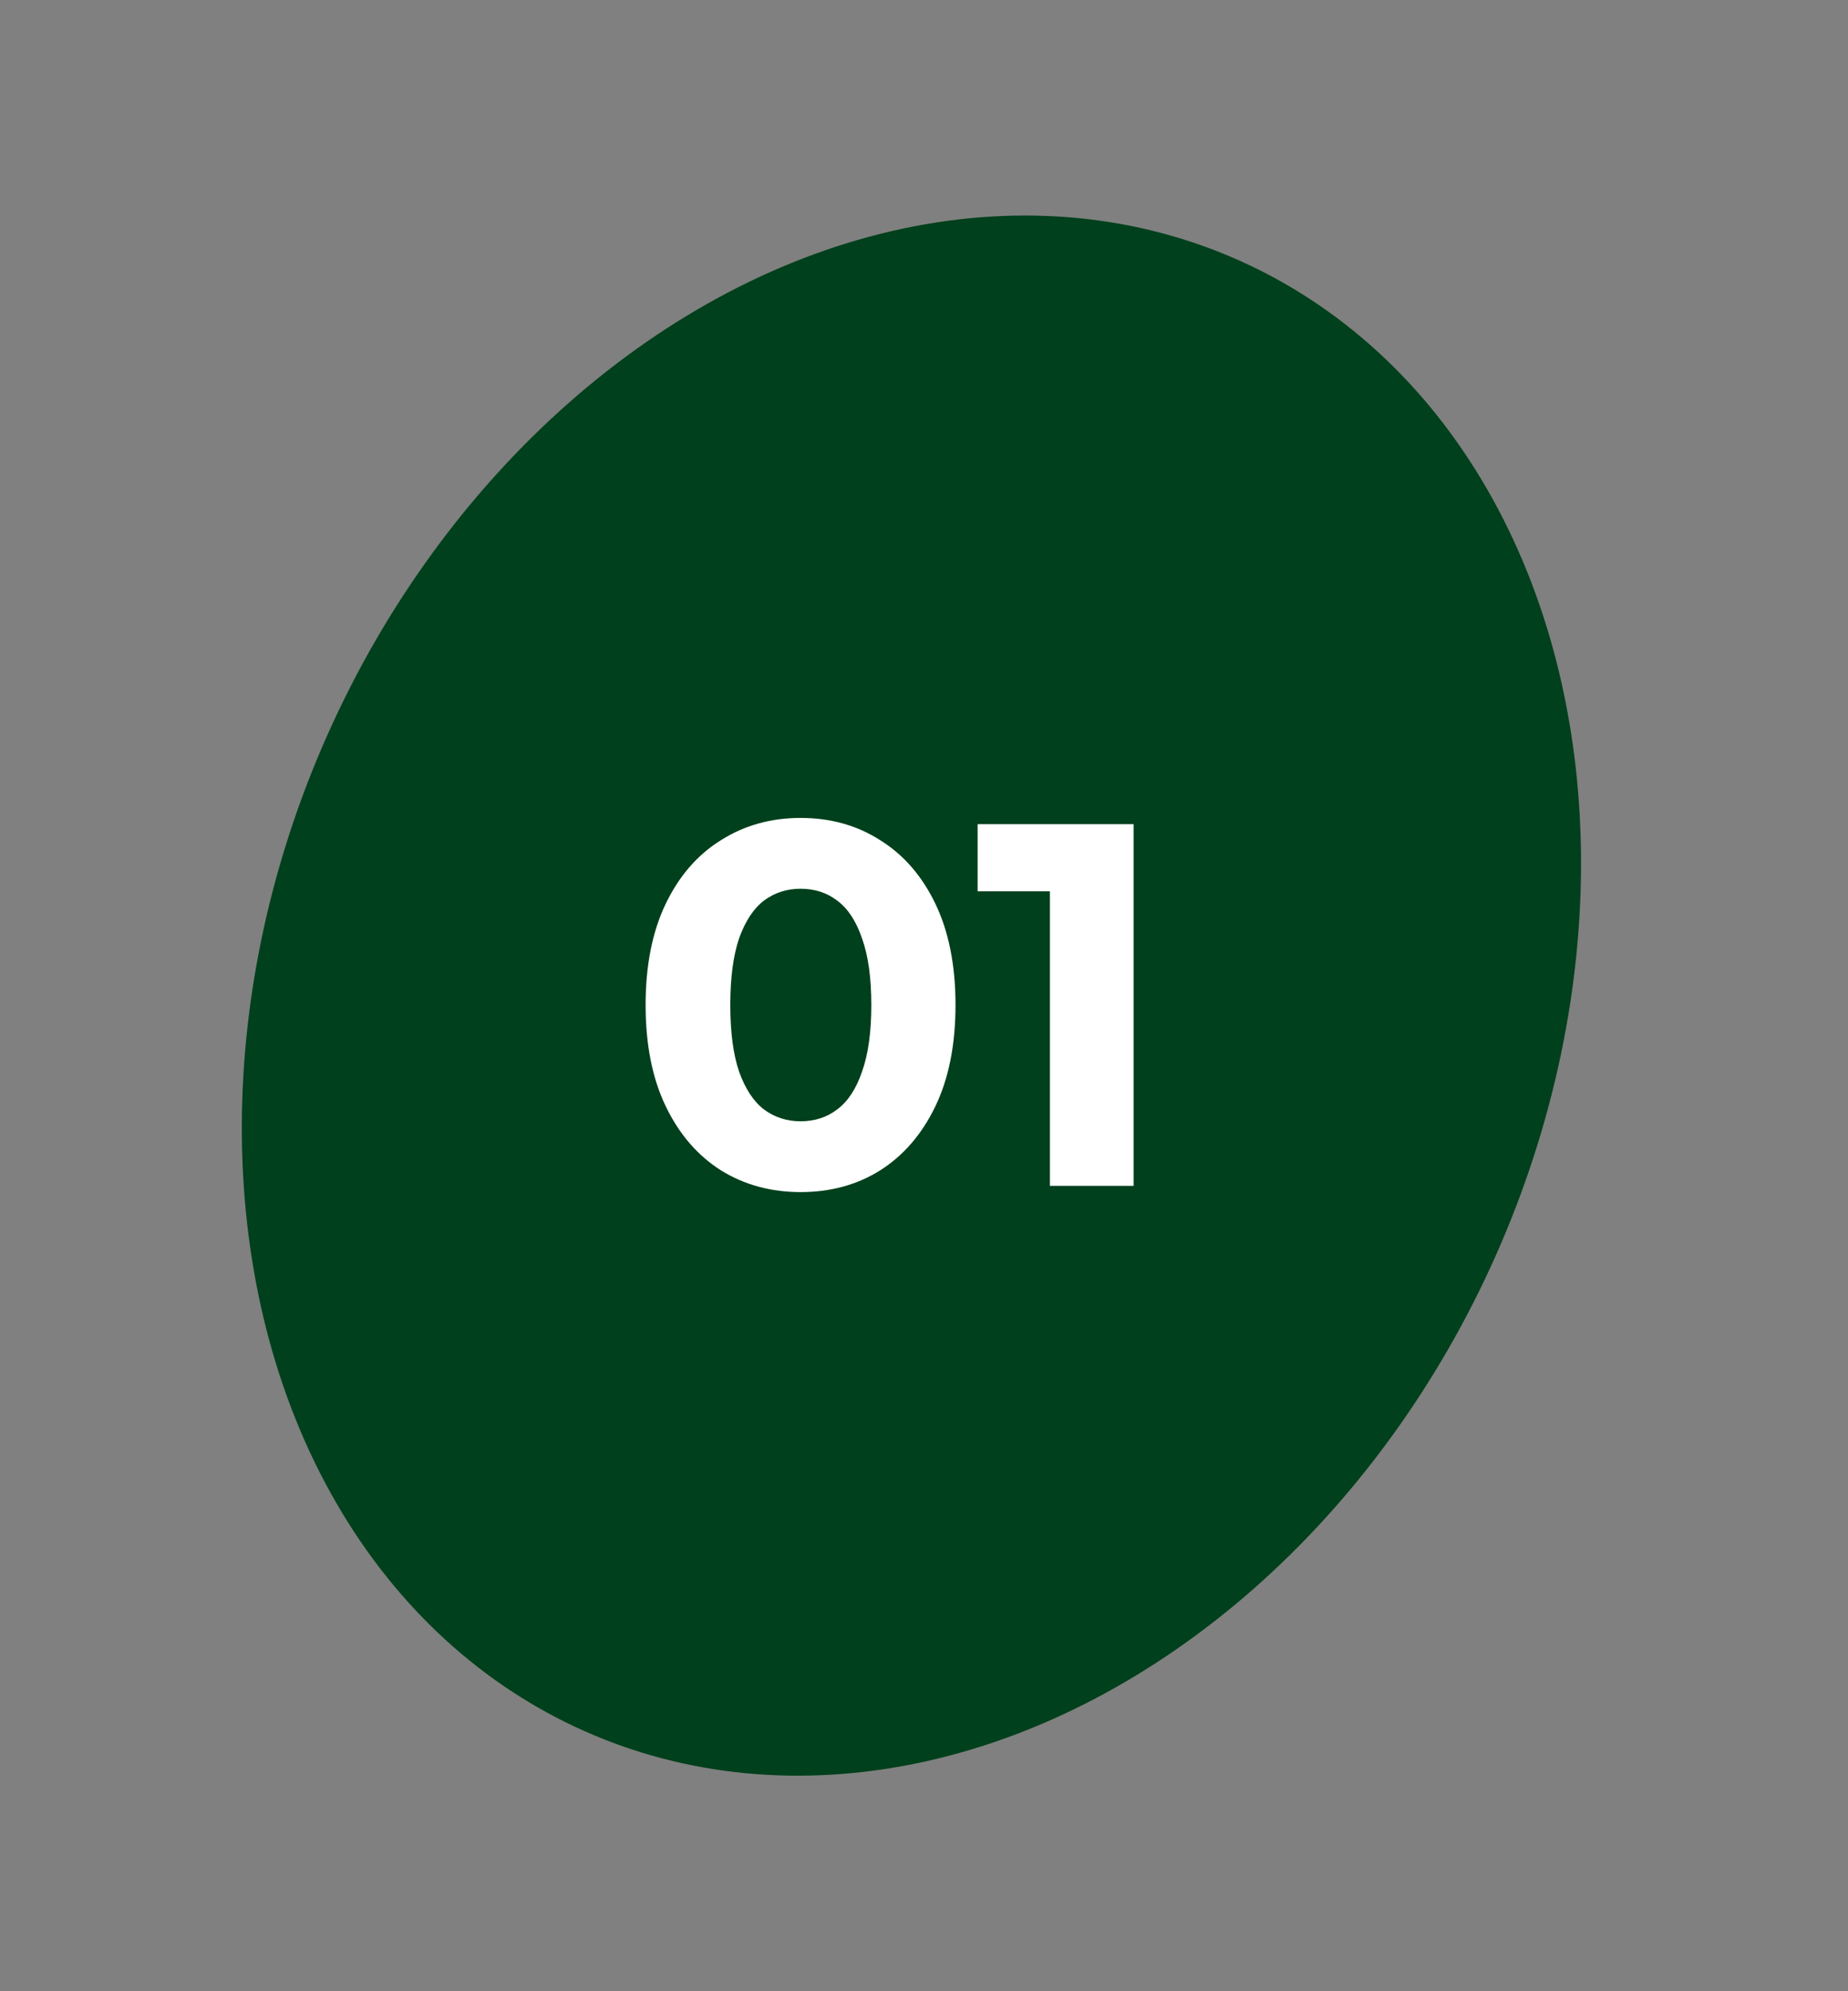<?xml version="1.0" encoding="UTF-8"?> <svg xmlns="http://www.w3.org/2000/svg" width="65" height="70" viewBox="0 0 65 70" fill="none"><rect x="0" y="0" width="65" height="70" fill="#808080" stroke="none"/><ellipse cx="32.058" cy="35" rx="22.493" ry="28.298" transform="rotate(24 32.058 35)" fill="#00401C"></ellipse><path d="M28.158 41.907C27.116 41.907 26.184 41.653 25.36 41.144C24.537 40.623 23.889 39.872 23.416 38.891C22.944 37.91 22.708 36.723 22.708 35.33C22.708 33.938 22.944 32.751 23.416 31.77C23.889 30.789 24.537 30.044 25.36 29.535C26.184 29.014 27.116 28.754 28.158 28.754C29.212 28.754 30.144 29.014 30.956 29.535C31.779 30.044 32.427 30.789 32.9 31.77C33.372 32.751 33.608 33.938 33.608 35.33C33.608 36.723 33.372 37.91 32.9 38.891C32.427 39.872 31.779 40.623 30.956 41.144C30.144 41.653 29.212 41.907 28.158 41.907ZM28.158 39.418C28.655 39.418 29.085 39.279 29.448 39C29.823 38.721 30.114 38.279 30.32 37.674C30.538 37.068 30.647 36.287 30.647 35.33C30.647 34.374 30.538 33.592 30.32 32.987C30.114 32.381 29.823 31.939 29.448 31.661C29.085 31.382 28.655 31.243 28.158 31.243C27.674 31.243 27.244 31.382 26.868 31.661C26.505 31.939 26.214 32.381 25.996 32.987C25.79 33.592 25.687 34.374 25.687 35.33C25.687 36.287 25.79 37.068 25.996 37.674C26.214 38.279 26.505 38.721 26.868 39C27.244 39.279 27.674 39.418 28.158 39.418Z" fill="white"></path><path d="M36.929 41.689V30.062L38.201 31.334H34.386V28.972H39.872V41.689H36.929Z" fill="white"></path></svg> 